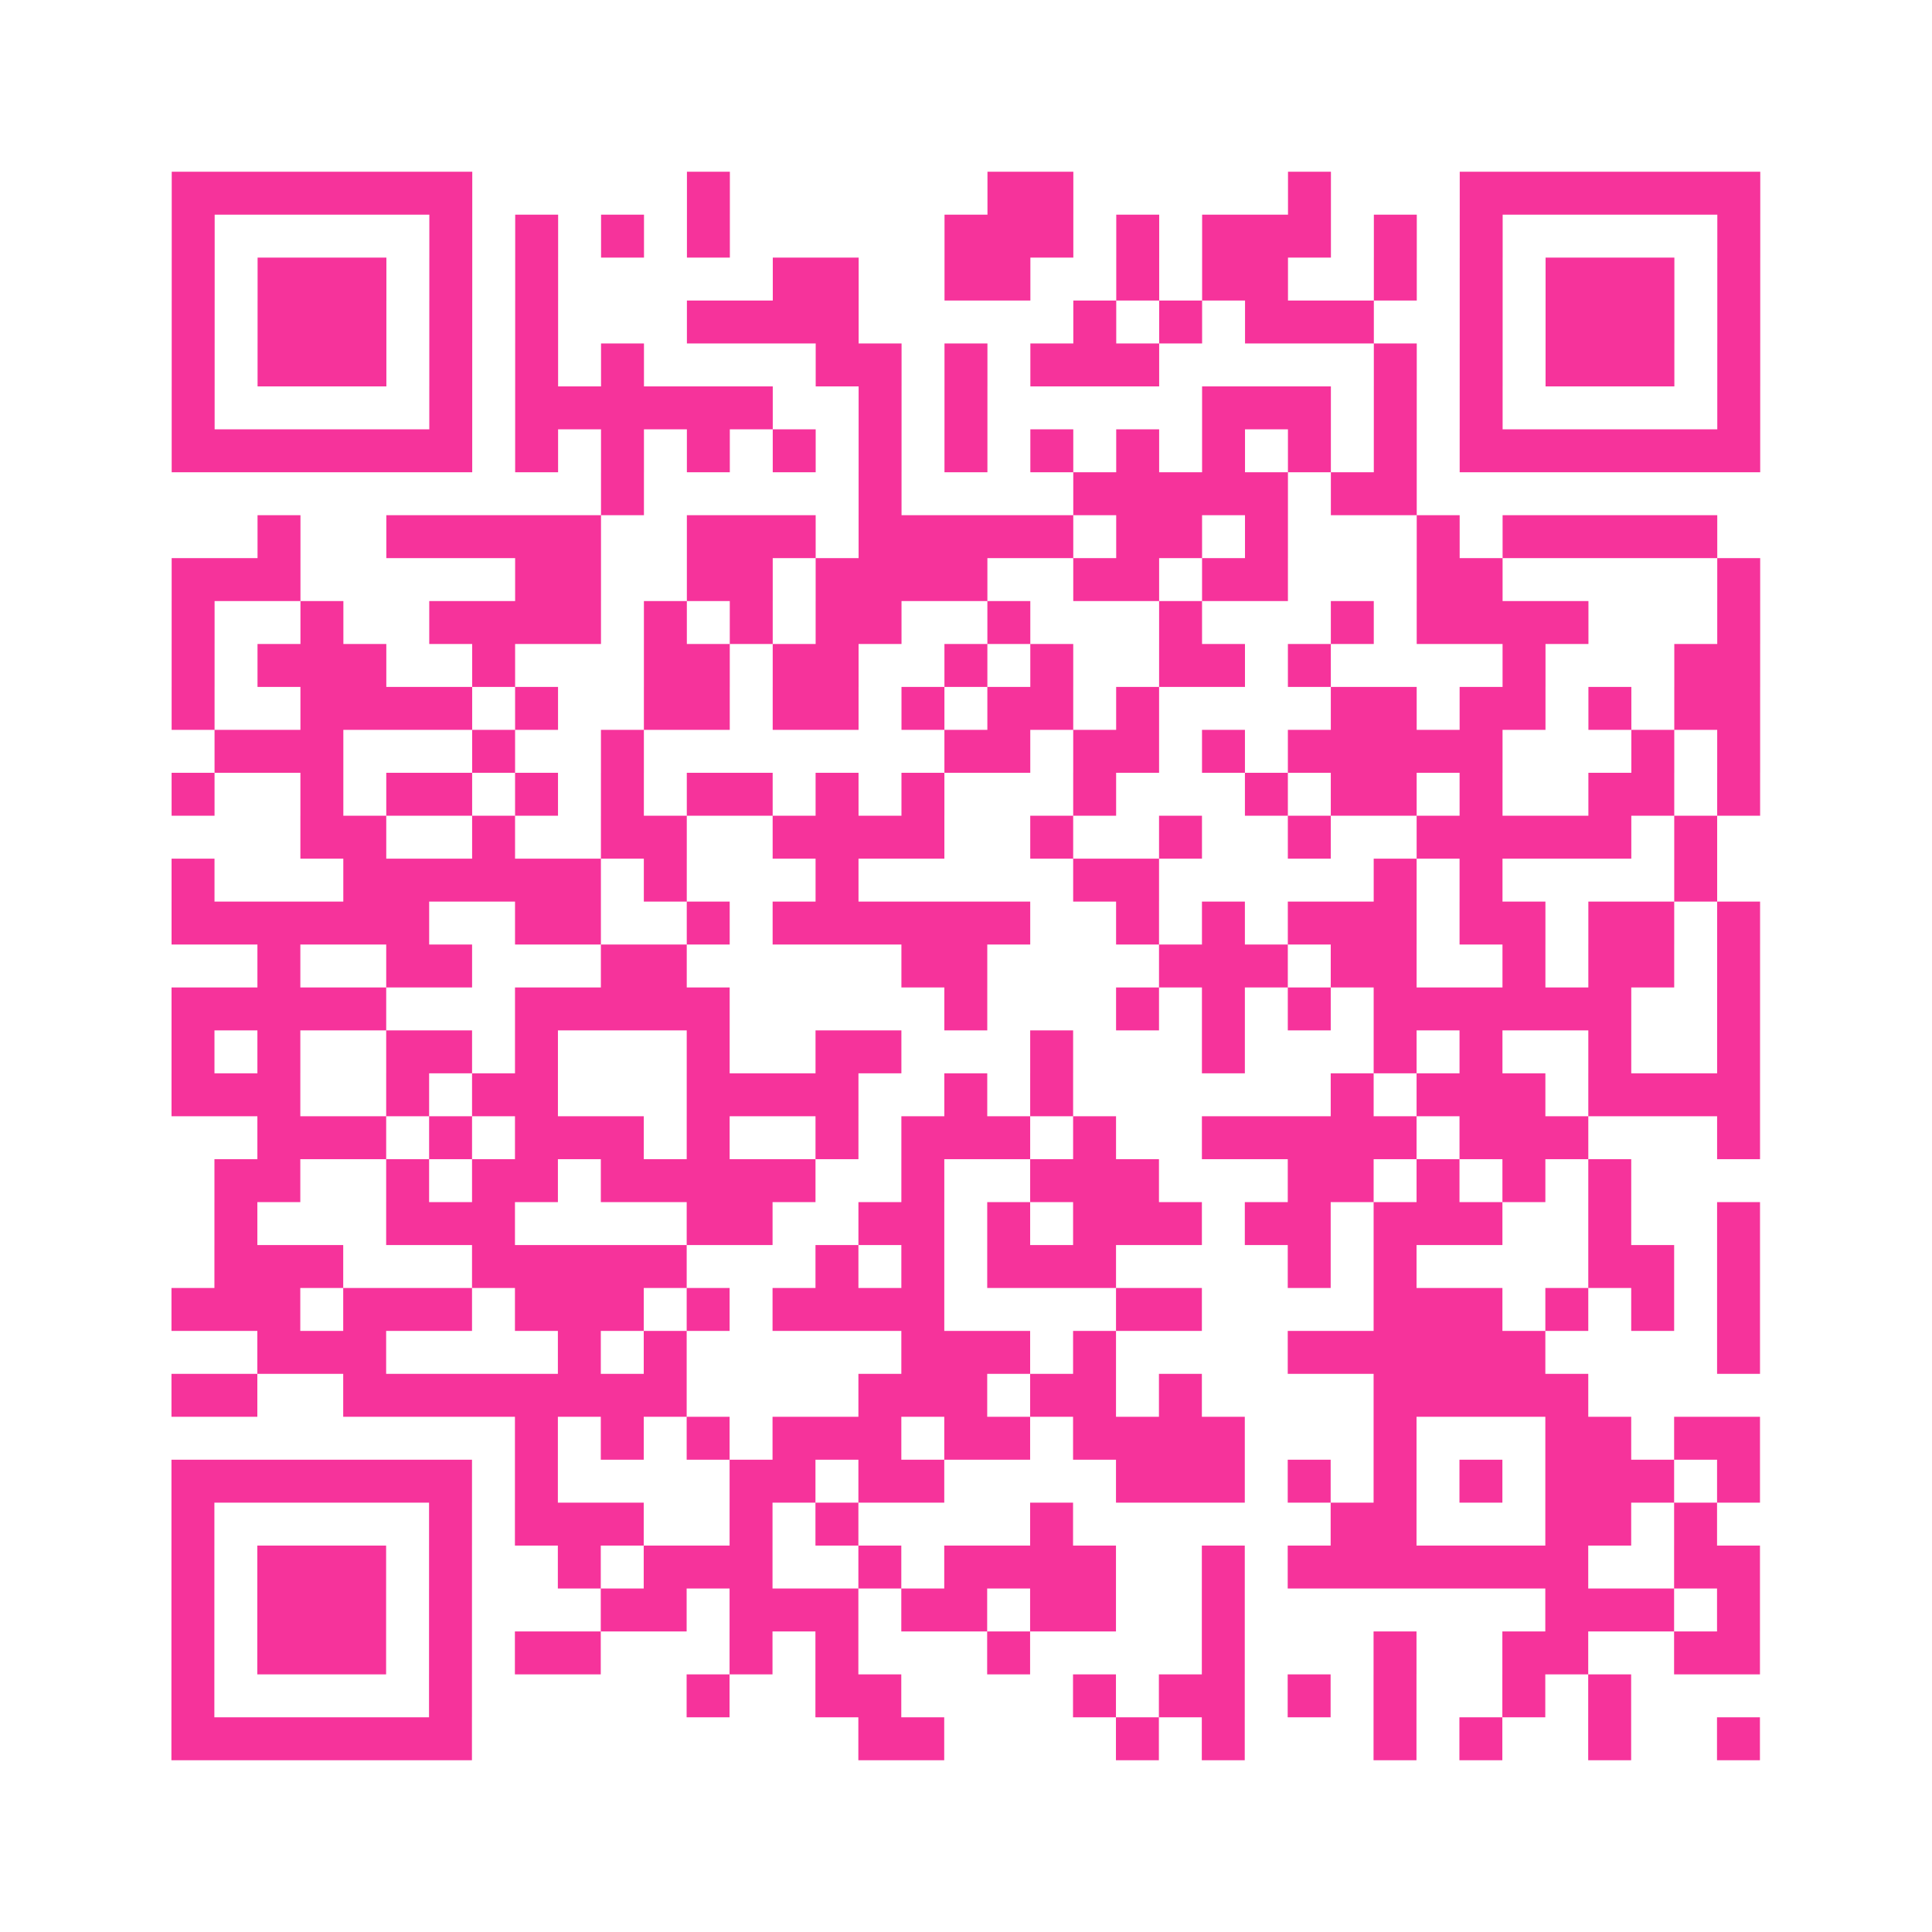 <?xml version="1.0" encoding="UTF-8"?>
<svg xmlns="http://www.w3.org/2000/svg" viewBox="0 0 45 45" class="pyqrcode"><path fill="transparent" d="M0 0h45v45h-45z"/><path stroke="#f6339b" class="pyqrline" d="M4 4.5h7m5 0h1m6 0h2m5 0h1m3 0h7m-37 1h1m5 0h1m1 0h1m1 0h1m1 0h1m5 0h3m1 0h1m1 0h3m1 0h1m1 0h1m5 0h1m-37 1h1m1 0h3m1 0h1m1 0h1m5 0h2m2 0h2m2 0h1m1 0h2m2 0h1m1 0h1m1 0h3m1 0h1m-37 1h1m1 0h3m1 0h1m1 0h1m3 0h4m5 0h1m1 0h1m1 0h3m2 0h1m1 0h3m1 0h1m-37 1h1m1 0h3m1 0h1m1 0h1m1 0h1m4 0h2m1 0h1m1 0h3m5 0h1m1 0h1m1 0h3m1 0h1m-37 1h1m5 0h1m1 0h6m2 0h1m1 0h1m5 0h3m1 0h1m1 0h1m5 0h1m-37 1h7m1 0h1m1 0h1m1 0h1m1 0h1m1 0h1m1 0h1m1 0h1m1 0h1m1 0h1m1 0h1m1 0h1m1 0h7m-27 1h1m5 0h1m4 0h5m1 0h2m-27 1h1m2 0h5m2 0h3m1 0h5m1 0h2m1 0h1m3 0h1m1 0h5m-36 1h3m5 0h2m2 0h2m1 0h4m2 0h2m1 0h2m3 0h2m5 0h1m-37 1h1m2 0h1m2 0h4m1 0h1m1 0h1m1 0h2m2 0h1m3 0h1m3 0h1m1 0h4m3 0h1m-37 1h1m1 0h3m2 0h1m3 0h2m1 0h2m2 0h1m1 0h1m2 0h2m1 0h1m4 0h1m3 0h2m-37 1h1m2 0h4m1 0h1m2 0h2m1 0h2m1 0h1m1 0h2m1 0h1m4 0h2m1 0h2m1 0h1m1 0h2m-36 1h3m3 0h1m2 0h1m7 0h2m1 0h2m1 0h1m1 0h5m3 0h1m1 0h1m-37 1h1m2 0h1m1 0h2m1 0h1m1 0h1m1 0h2m1 0h1m1 0h1m3 0h1m3 0h1m1 0h2m1 0h1m2 0h2m1 0h1m-34 1h2m2 0h1m2 0h2m2 0h4m2 0h1m2 0h1m2 0h1m2 0h5m1 0h1m-36 1h1m3 0h6m1 0h1m3 0h1m5 0h2m5 0h1m1 0h1m4 0h1m-36 1h6m2 0h2m2 0h1m1 0h6m2 0h1m1 0h1m1 0h3m1 0h2m1 0h2m1 0h1m-35 1h1m2 0h2m3 0h2m5 0h2m4 0h3m1 0h2m2 0h1m1 0h2m1 0h1m-37 1h5m3 0h5m5 0h1m3 0h1m1 0h1m1 0h1m1 0h6m2 0h1m-37 1h1m1 0h1m2 0h2m1 0h1m3 0h1m2 0h2m3 0h1m3 0h1m3 0h1m1 0h1m2 0h1m2 0h1m-37 1h3m2 0h1m1 0h2m3 0h4m2 0h1m1 0h1m6 0h1m1 0h3m1 0h4m-35 1h3m1 0h1m1 0h3m1 0h1m2 0h1m1 0h3m1 0h1m2 0h5m1 0h3m3 0h1m-36 1h2m2 0h1m1 0h2m1 0h5m2 0h1m2 0h3m3 0h2m1 0h1m1 0h1m1 0h1m-33 1h1m3 0h3m4 0h2m2 0h2m1 0h1m1 0h3m1 0h2m1 0h3m2 0h1m2 0h1m-36 1h3m3 0h5m3 0h1m1 0h1m1 0h3m4 0h1m1 0h1m4 0h2m1 0h1m-37 1h3m1 0h3m1 0h3m1 0h1m1 0h4m4 0h2m4 0h3m1 0h1m1 0h1m1 0h1m-35 1h3m4 0h1m1 0h1m5 0h3m1 0h1m4 0h6m4 0h1m-37 1h2m2 0h8m4 0h3m1 0h2m1 0h1m4 0h5m-25 1h1m1 0h1m1 0h1m1 0h3m1 0h2m1 0h4m3 0h1m3 0h2m1 0h2m-37 1h7m1 0h1m4 0h2m1 0h2m4 0h3m1 0h1m1 0h1m1 0h1m1 0h3m1 0h1m-37 1h1m5 0h1m1 0h3m2 0h1m1 0h1m4 0h1m6 0h2m3 0h2m1 0h1m-36 1h1m1 0h3m1 0h1m2 0h1m1 0h3m2 0h1m1 0h4m2 0h1m1 0h7m2 0h2m-37 1h1m1 0h3m1 0h1m3 0h2m1 0h3m1 0h2m1 0h2m2 0h1m7 0h3m1 0h1m-37 1h1m1 0h3m1 0h1m1 0h2m3 0h1m1 0h1m3 0h1m4 0h1m3 0h1m2 0h2m2 0h2m-37 1h1m5 0h1m5 0h1m2 0h2m4 0h1m1 0h2m1 0h1m1 0h1m2 0h1m1 0h1m-34 1h7m9 0h2m4 0h1m1 0h1m3 0h1m1 0h1m2 0h1m2 0h1"/></svg>
